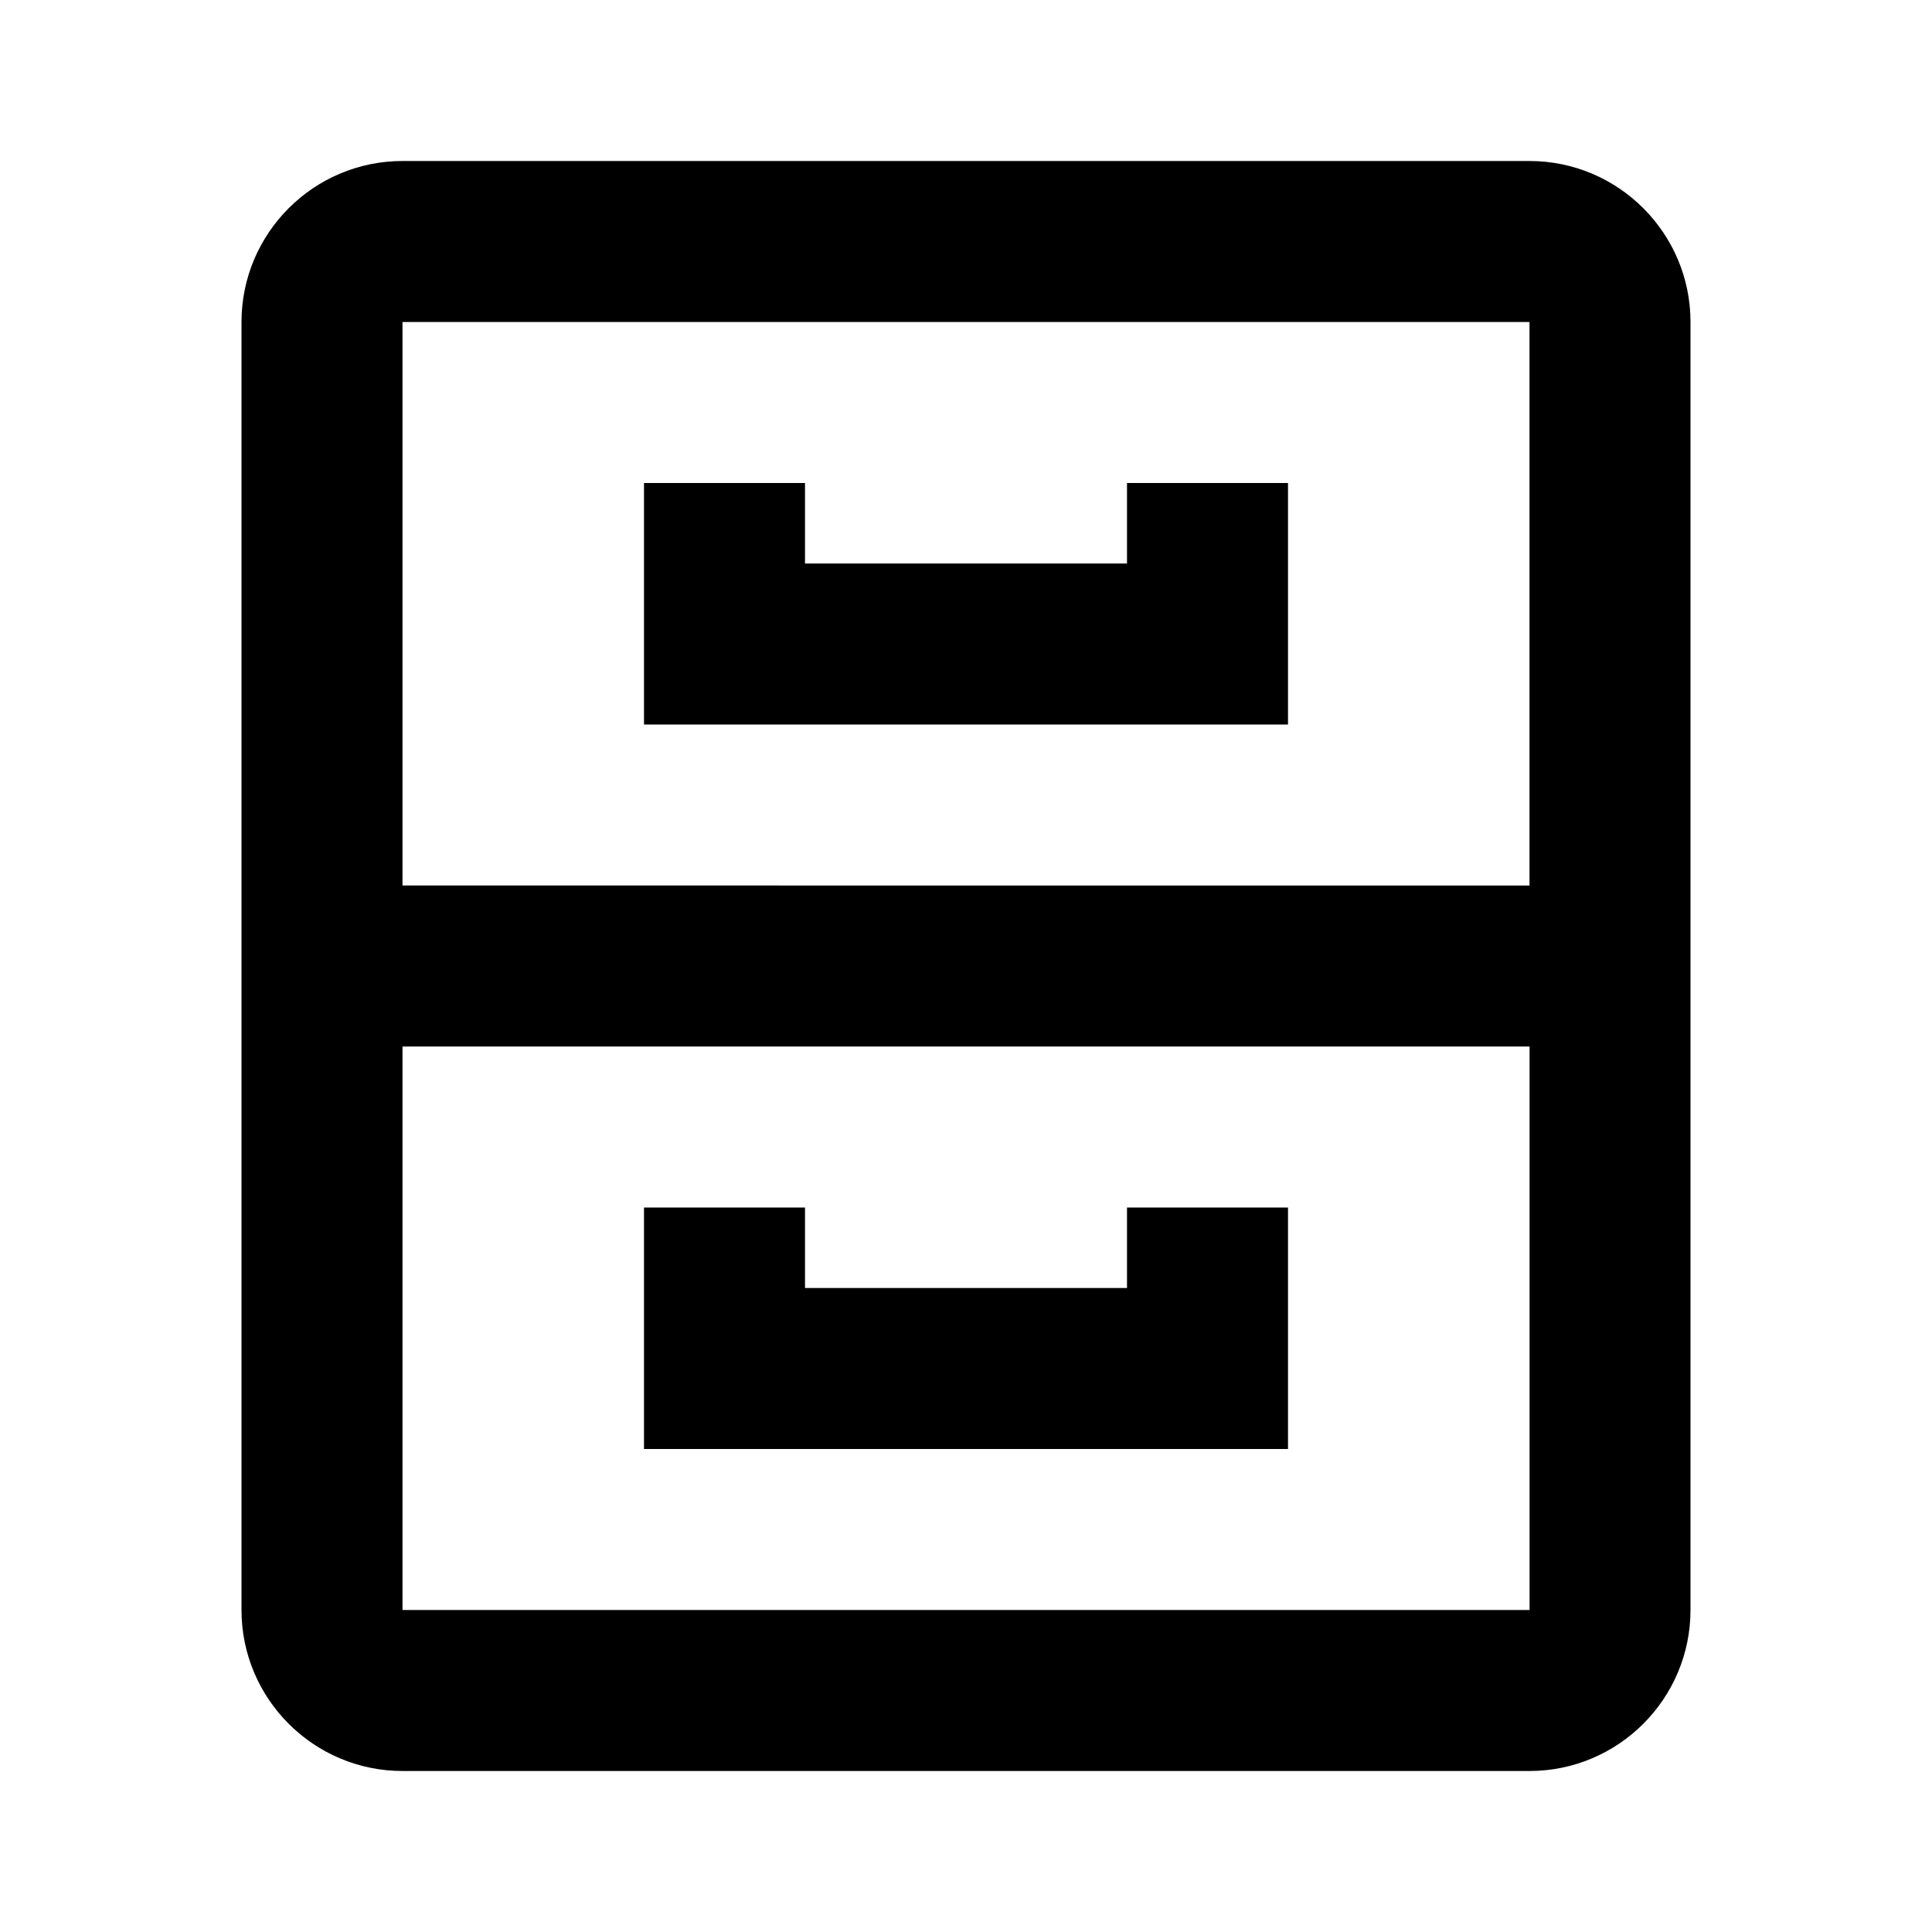 <?xml version="1.0" encoding="utf-8"?><!-- Uploaded to: SVG Repo, www.svgrepo.com, Generator: SVG Repo Mixer Tools -->
<svg fill="#000000" width="800px" height="800px" viewBox="0 0 24 24" xmlns="http://www.w3.org/2000/svg"><path d="M21 4c0-1.103-.897-2-2-2H5c-1.103 0-2 .897-2 2v16c0 1.103.897 2 2 2h14c1.103 0 2-.897 2-2V4zM5 4h14v7H5V4zm0 16v-7h14.001v7H5z"/><path d="M14 7h-4V6H8v3h8V6h-2zm0 8v1h-4v-1H8v3h8v-3z"/></svg>